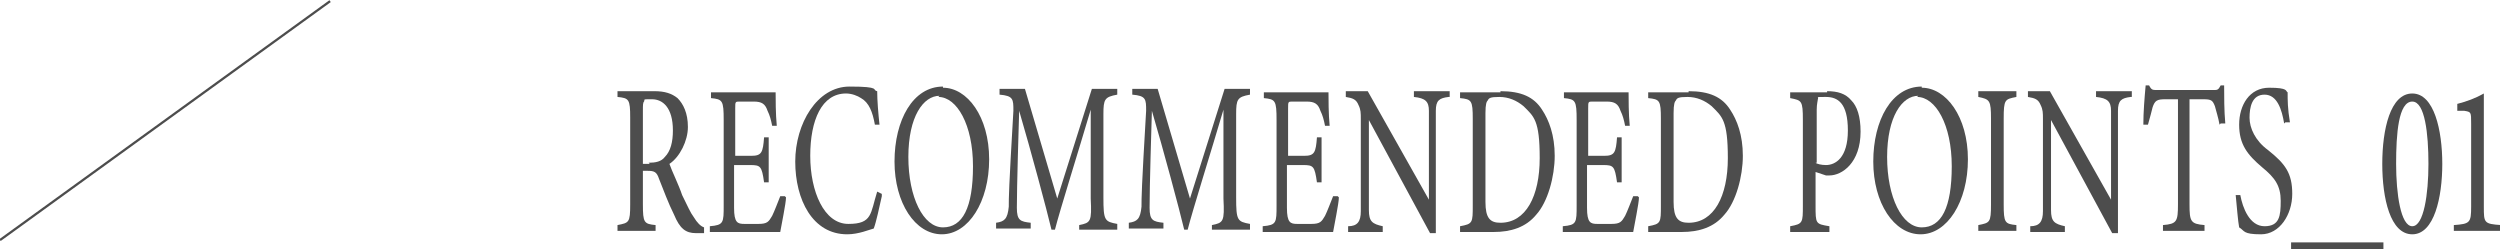 <?xml version="1.0" encoding="UTF-8"?>
<svg id="_レイヤー_1" data-name="レイヤー 1" xmlns="http://www.w3.org/2000/svg" width="216.6" height="21.6" version="1.1" viewBox="0 0 216.6 21.6">
  <defs>
    <style>
      .cls-1 {
        fill: #4d4d4d;
        stroke-width: 0px;
      }

      .cls-2 {
        fill: none;
        stroke: #4d4d4d;
        stroke-miterlimit: 10;
        stroke-width: .2px;
      }
    </style>
  </defs>
  <line class="cls-2" x1="0" y1="20.8" x2="28.6" y2=".1"/>
  <g>
    <path class="cls-1" d="M60.8,20.2c-.2,0-.3,0-.5,0-.9,0-1.4-.4-1.9-1.6-.5-1-.9-2.1-1.3-3.1-.2-.6-.4-.7-1-.7h-.4v2.9c0,1.6.1,1.7,1.1,1.8v.5h-3.3v-.5c1-.2,1.1-.2,1.1-1.8v-7.5c0-1.6-.1-1.7-1.1-1.8v-.5h3.2c.9,0,1.5.2,2,.6.5.5.9,1.3.9,2.5s-.7,2.6-1.6,3.2c.2.6.8,1.8,1.1,2.7.5,1,.7,1.5,1,1.9.3.5.6.8.9.9v.5ZM56.2,14.1c.6,0,1.1-.1,1.4-.5.5-.5.7-1.3.7-2.3,0-2-.9-2.7-1.8-2.7s-.6,0-.7.2c-.1.1-.1.3-.1.8v4.6h.6Z"/>
    <path class="cls-1" d="M68.1,17.1c0,.5-.4,2.4-.5,3h-6.1v-.5c1.2-.1,1.2-.3,1.2-1.8v-7.4c0-1.7-.1-1.8-1.1-1.9v-.5h3.8c1.2,0,1.7,0,1.8,0,0,.5,0,1.9.1,2.9h-.4c-.1-.5-.2-.9-.4-1.3-.2-.6-.5-.8-1.2-.8h-1.2c-.4,0-.4,0-.4.6v4.1h1.4c.9,0,1-.3,1.1-1.6h.4v3.9h-.4c-.2-1.4-.3-1.5-1.2-1.5h-1.4v3.7c0,1.3.3,1.4.9,1.4h1.2c.8,0,.9-.2,1.2-.7.2-.4.5-1.2.7-1.7h.4Z"/>
    <path class="cls-1" d="M76.4,17c-.2.9-.5,2.3-.7,2.8-.4.1-1.3.5-2.3.5-3,0-4.5-3-4.5-6.3s1.9-6.5,4.7-6.5,1.9.3,2.4.4c0,.8.1,2,.2,2.9h-.4c-.2-1.1-.5-1.9-1.2-2.3-.3-.2-.8-.4-1.3-.4-2.1,0-3.1,2.3-3.1,5.4s1.2,5.9,3.3,5.9,1.9-.9,2.5-2.8l.4.2Z"/>
    <path class="cls-1" d="M81.7,7.6c2.1,0,4,2.5,4,6.2s-1.8,6.5-4.1,6.5-4.1-2.7-4.1-6.3,1.6-6.5,4.2-6.5ZM81.4,8.3c-1.4,0-2.7,1.8-2.7,5.3s1.3,6.1,3,6.1,2.6-1.7,2.6-5.3-1.4-6-3-6Z"/>
    <path class="cls-1" d="M93.5,20v-.5c1-.2,1.1-.3,1-2.3v-7.7c-1,3.4-2.7,8.8-3.1,10.4h-.3c-.4-1.7-1.8-6.9-2.8-10.3-.2,6.6-.2,8-.2,8.4,0,1.1.3,1.2,1.2,1.3v.5h-3v-.5c.7-.1,1-.3,1.1-1.4,0-.8,0-1.5.4-8.3,0-1,0-1.3-1.2-1.4v-.5h2.2l2.8,9.5,3-9.5h2.2v.5c-1.1.2-1.2.4-1.2,1.7v7.2c0,2,.1,2.1,1.2,2.3v.5h-3.3Z"/>
    <path class="cls-1" d="M105,20v-.5c1-.2,1.1-.3,1-2.3v-7.7c-1,3.4-2.7,8.8-3.1,10.4h-.3c-.4-1.7-1.8-6.9-2.8-10.3-.2,6.6-.2,8-.2,8.4,0,1.1.3,1.2,1.2,1.3v.5h-3v-.5c.7-.1,1-.3,1.1-1.4,0-.8,0-1.5.4-8.3,0-1,0-1.3-1.2-1.4v-.5h2.2l2.8,9.5,3-9.5h2.2v.5c-1.1.2-1.2.4-1.2,1.7v7.2c0,2,.1,2.1,1.2,2.3v.5h-3.3Z"/>
    <path class="cls-1" d="M116,17.1c0,.5-.4,2.4-.5,3h-6.1v-.5c1.2-.1,1.2-.3,1.2-1.8v-7.4c0-1.7-.1-1.8-1.1-1.9v-.5h3.8c1.2,0,1.7,0,1.8,0,0,.5,0,1.9.1,2.9h-.4c-.1-.5-.2-.9-.4-1.3-.2-.6-.5-.8-1.2-.8h-1.2c-.4,0-.4,0-.4.6v4.1h1.4c.9,0,1-.3,1.1-1.6h.4v3.9h-.4c-.2-1.4-.3-1.5-1.2-1.5h-1.4v3.7c0,1.3.3,1.4.9,1.4h1.2c.8,0,.9-.2,1.2-.7.2-.4.5-1.2.7-1.7h.4Z"/>
    <path class="cls-1" d="M125.5,8.4c-.8.1-1.1.3-1.1,1.2,0,.6,0,1.4,0,3.1v7.5h-.5l-5.3-9.8v4.7c0,1.7,0,2.5,0,3.1,0,1,.3,1.2,1.2,1.4v.5h-3v-.5c.8,0,1.1-.4,1.1-1.3,0-.6,0-1.4,0-3.2v-4.8c0-.5,0-.8-.2-1.2-.2-.5-.5-.6-1.1-.7v-.5h1.9l5.3,9.4v-4.6c0-1.7,0-2.6,0-3.1,0-.8-.3-1.1-1.3-1.2v-.5h3.1v.5Z"/>
    <path class="cls-1" d="M130,7.9c1.8,0,2.9.5,3.6,1.6.6.9,1.1,2.2,1.1,4s-.6,4-1.6,5.1c-.9,1.1-2.2,1.5-3.7,1.5h-2.9v-.5c1.1-.2,1.1-.3,1.1-1.8v-7.5c0-1.6-.1-1.7-1.1-1.8v-.5h3.5ZM128.7,17.5c0,1.4.4,1.8,1.3,1.8,2.2,0,3.4-2.3,3.4-5.6s-.5-3.6-1.4-4.5c-.6-.5-1.3-.8-2.1-.8s-.9.1-1,.3c-.1.1-.2.3-.2,1.1v7.7Z"/>
    <path class="cls-1" d="M142,17.1c0,.5-.4,2.4-.5,3h-6.1v-.5c1.2-.1,1.2-.3,1.2-1.8v-7.4c0-1.7-.1-1.8-1.1-1.9v-.5h3.8c1.2,0,1.7,0,1.8,0,0,.5,0,1.9.1,2.9h-.4c-.1-.5-.2-.9-.4-1.3-.2-.6-.5-.8-1.2-.8h-1.2c-.4,0-.4,0-.4.6v4.1h1.4c.9,0,1-.3,1.1-1.6h.4v3.9h-.4c-.2-1.4-.3-1.5-1.2-1.5h-1.4v3.7c0,1.3.3,1.4.9,1.4h1.2c.8,0,.9-.2,1.2-.7.2-.4.5-1.2.7-1.7h.4Z"/>
    <path class="cls-1" d="M146.3,7.9c1.8,0,2.9.5,3.6,1.6.6.9,1.1,2.2,1.1,4s-.6,4-1.6,5.1c-.9,1.1-2.2,1.5-3.7,1.5h-2.9v-.5c1.1-.2,1.1-.3,1.1-1.8v-7.5c0-1.6-.1-1.7-1.1-1.8v-.5h3.5ZM145,17.5c0,1.4.4,1.8,1.3,1.8,2.2,0,3.4-2.3,3.4-5.6s-.5-3.6-1.4-4.5c-.6-.5-1.3-.8-2.1-.8s-.9.1-1,.3c-.1.1-.2.3-.2,1.1v7.7Z"/>
    <path class="cls-1" d="M158.3,7.9c.9,0,1.6.2,2.1.8.5.5.8,1.4.8,2.7,0,2.7-1.6,3.8-2.7,3.8s-.3,0-.3,0l-.9-.3v2.9c0,1.6,0,1.6,1.2,1.8v.5h-3.4v-.5c1.1-.2,1.1-.3,1.1-1.8v-7.4c0-1.7-.1-1.7-1.1-1.9v-.5h3.2ZM157.3,14.1c.1.1.5.2.9.2.8,0,1.9-.6,1.9-3s-.9-2.9-1.9-2.9-.6,0-.7.2c0,.1-.1.4-.1.9v4.6Z"/>
    <path class="cls-1" d="M166.5,7.6c2.1,0,4,2.5,4,6.2s-1.8,6.5-4.1,6.5-4.1-2.7-4.1-6.3,1.6-6.5,4.2-6.5ZM166.2,8.3c-1.4,0-2.7,1.8-2.7,5.3s1.3,6.1,3,6.1,2.6-1.7,2.6-5.3-1.4-6-3-6Z"/>
    <path class="cls-1" d="M171.4,20v-.5c1-.2,1.1-.2,1.1-1.8v-7.4c0-1.6-.1-1.7-1.1-1.9v-.5h3.3v.5c-1,.2-1.1.2-1.1,1.9v7.4c0,1.6.1,1.7,1.1,1.8v.5h-3.3Z"/>
    <path class="cls-1" d="M184.6,8.4c-.8.1-1.1.3-1.1,1.2,0,.6,0,1.4,0,3.1v7.5h-.5l-5.3-9.8v4.7c0,1.7,0,2.5,0,3.1,0,1,.3,1.2,1.2,1.4v.5h-3v-.5c.8,0,1.1-.4,1.1-1.3,0-.6,0-1.4,0-3.2v-4.8c0-.5,0-.8-.2-1.2-.2-.5-.5-.6-1.1-.7v-.5h1.9l5.3,9.4v-4.6c0-1.7,0-2.6,0-3.1,0-.8-.3-1.1-1.3-1.2v-.5h3.1v.5Z"/>
    <path class="cls-1" d="M192.3,10.8c-.1-.6-.3-1.2-.4-1.6-.2-.5-.3-.6-1-.6h-1.2v9.1c0,1.5.1,1.7,1.3,1.8v.5h-3.6v-.5c1.2-.1,1.3-.3,1.3-1.8v-9.1h-1.1c-.7,0-.9.1-1.1.7-.1.4-.2.8-.4,1.5h-.4c0-1.1.1-2.3.2-3.4h.3c.2.4.3.4.7.4h4.9c.3,0,.4,0,.6-.4h.3c0,.9,0,2.2.1,3.3h-.4Z"/>
    <path class="cls-1" d="M197.9,10.7c-.2-1.2-.6-2.5-1.7-2.5s-1.3,1.1-1.3,2,.5,2,1.6,2.8c1.5,1.2,2.1,2,2.1,3.8s-1.1,3.5-2.7,3.5-1.4-.3-1.9-.6c-.1-.5-.2-1.8-.3-2.8h.4c.2,1.1.8,2.7,2.1,2.7s1.4-.9,1.4-2.2-.5-2-1.6-2.9c-1.3-1.1-2-2-2-3.7s.9-3.2,2.6-3.2,1.4.3,1.6.4c0,.7,0,1.4.2,2.6h-.4Z"/>
    <path class="cls-1" d="M198.5,21.6v-.6h8v.6h-8Z"/>
    <path class="cls-1" d="M209,8.1c1.9,0,2.6,3.2,2.6,6.1s-.7,6.1-2.6,6.1-2.6-3.1-2.6-6.1.7-6.1,2.6-6.1ZM209,8.8c-1.2,0-1.4,2.8-1.4,5.4s.4,5.4,1.4,5.4,1.4-2.8,1.4-5.4-.3-5.4-1.4-5.4Z"/>
    <path class="cls-1" d="M212.6,20v-.5c1.4-.1,1.5-.2,1.5-1.6v-7.2c0-1,0-1-.6-1.1h-.6v-.6c.8-.2,1.6-.5,2.3-.9v9.8c0,1.4,0,1.5,1.5,1.6v.5h-4Z"/>
  </g>
</svg>